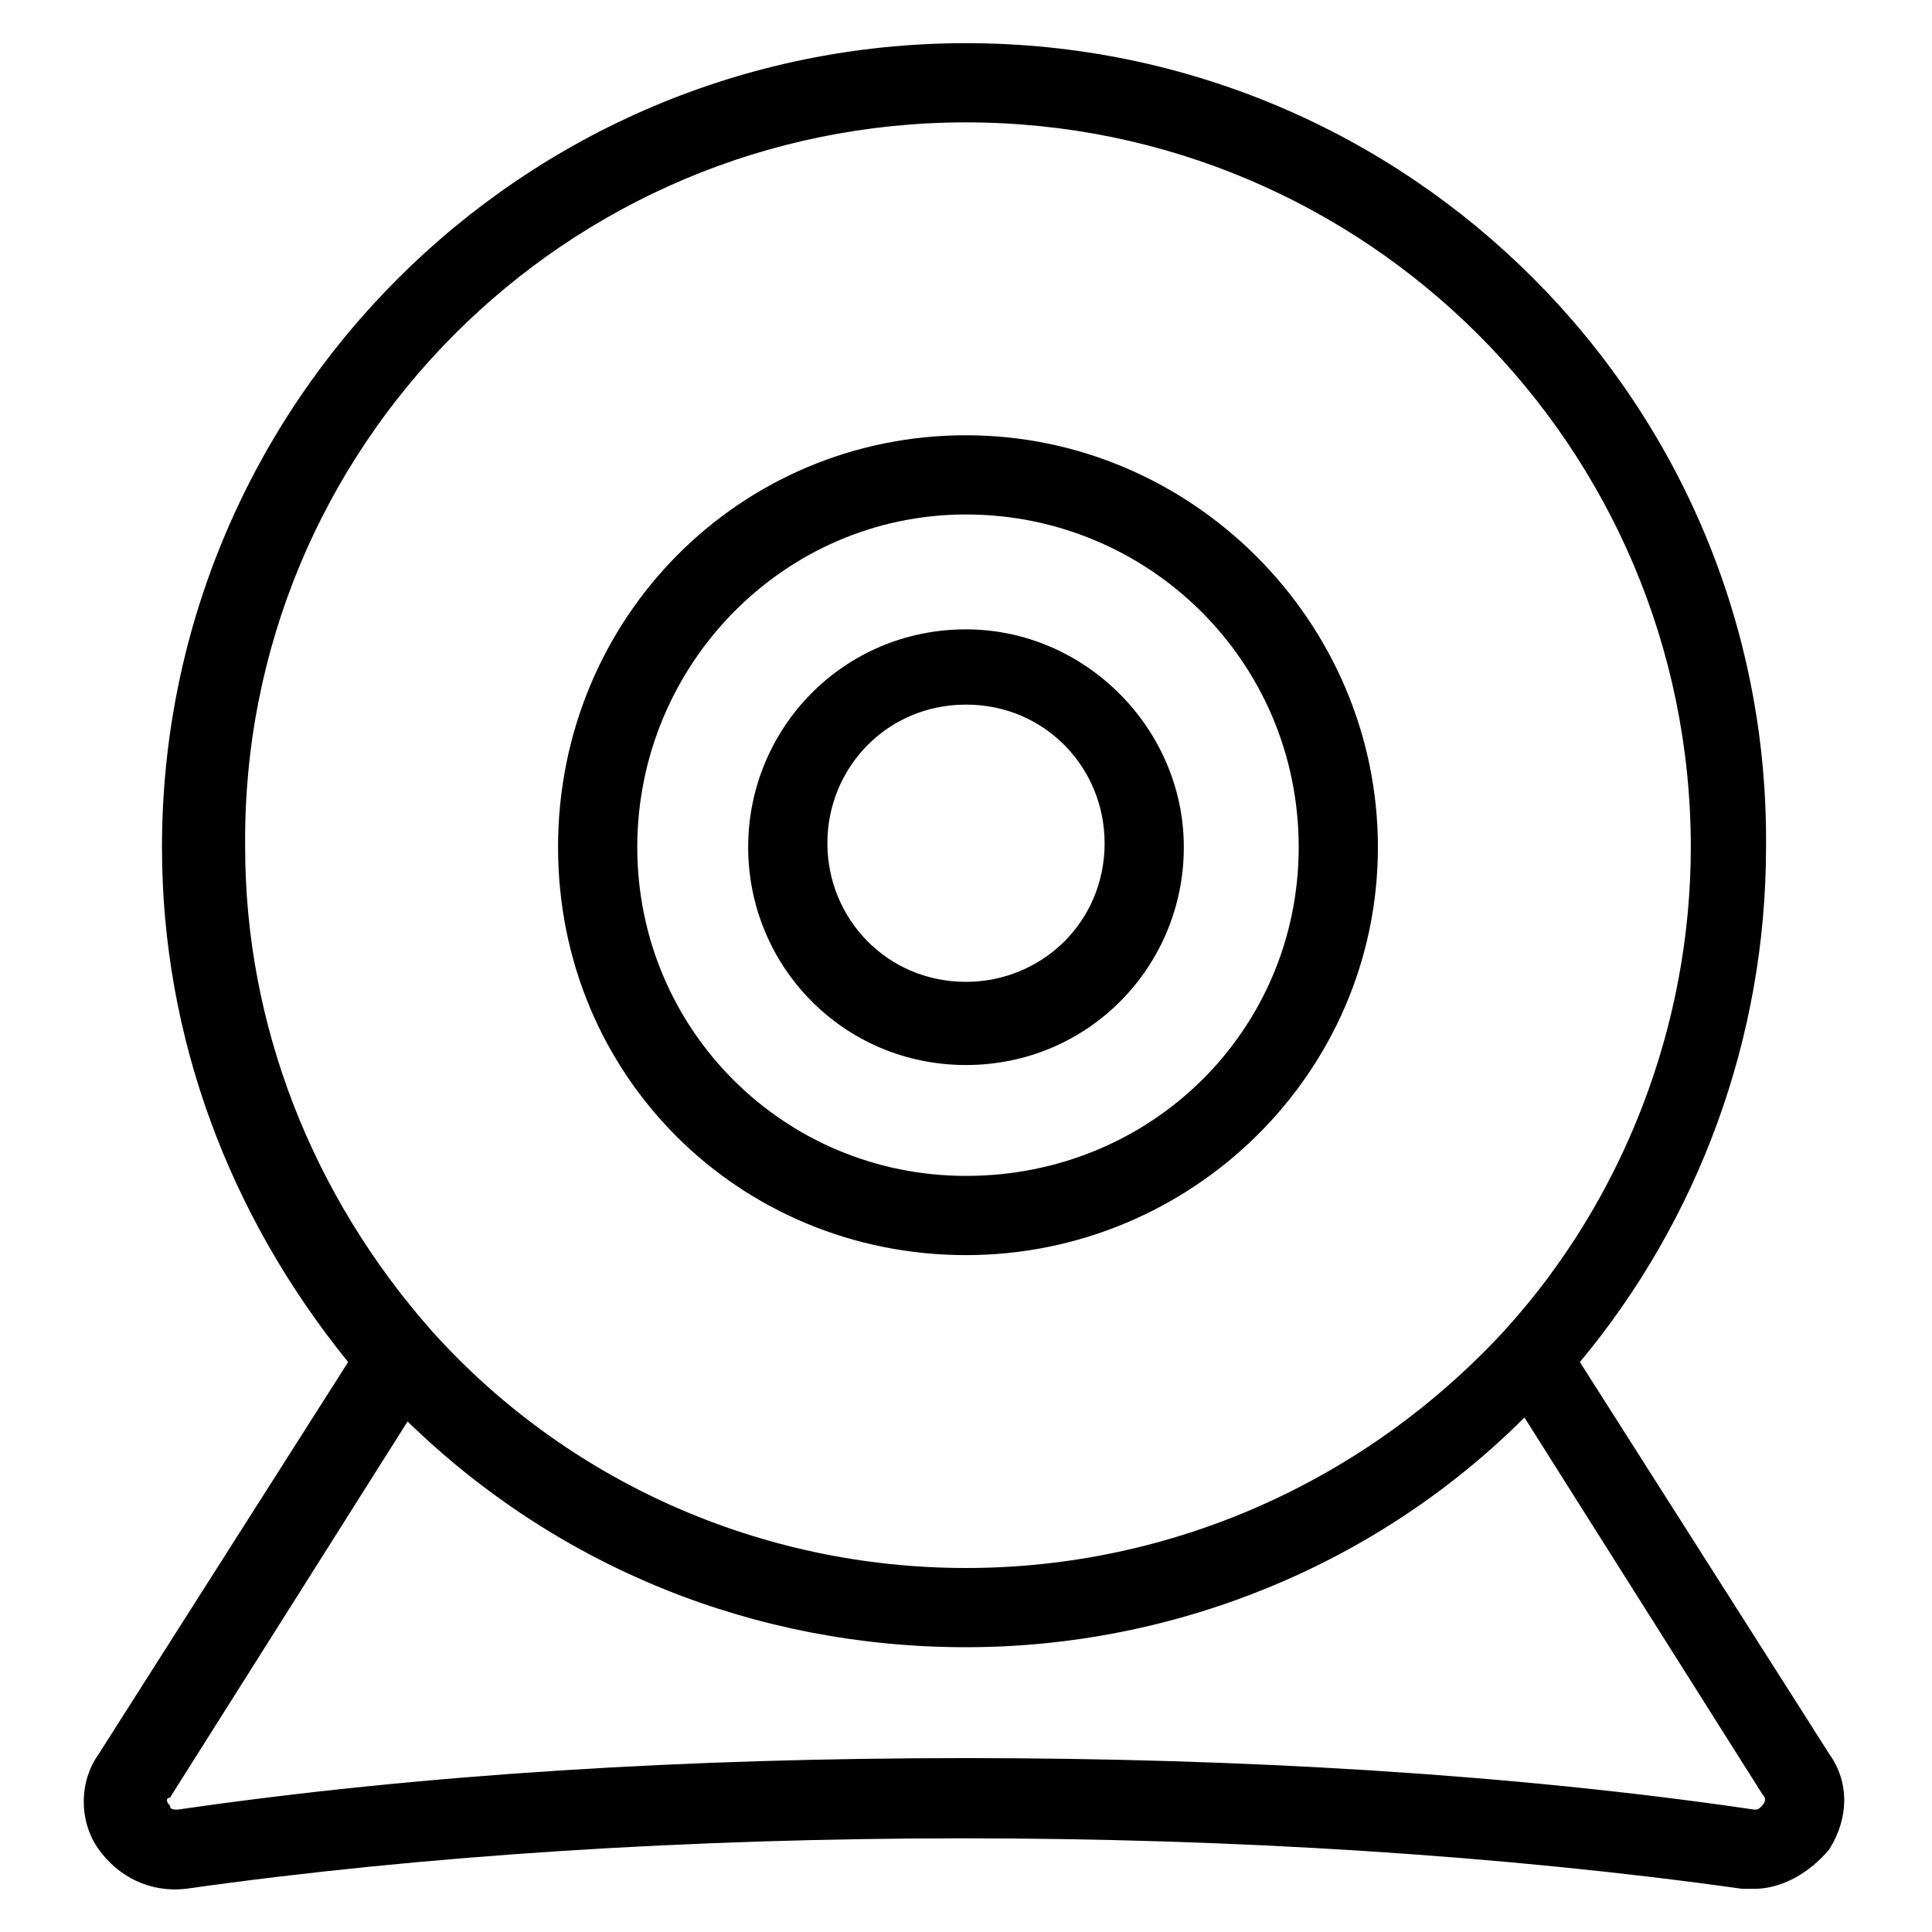 <?xml version="1.0" encoding="UTF-8"?>
<!-- Uploaded to: ICON Repo, www.svgrepo.com, Generator: ICON Repo Mixer Tools -->
<svg fill="#000000" width="800px" height="800px" version="1.1" viewBox="144 144 512 512" xmlns="http://www.w3.org/2000/svg">
 <g>
  <path d="m628.81 608.87-66.125-103.91c31.488-37.785 49.332-86.066 49.332-136.45 1.047-117.56-94.465-213.07-212.02-213.07-117.56 0-213.07 95.512-213.07 213.07 0 50.383 17.844 97.613 49.332 136.45l-66.125 103.91c-5.246 7.348-5.246 17.844 0 25.191 5.246 7.348 13.645 11.547 23.09 10.496 125.95-17.844 285.49-17.844 412.49 0h3.148c7.348 0 14.695-4.199 19.941-10.496 5.25-8.398 5.25-17.848 0.004-25.191zm-228.81-432.44c106.01 0 192.08 86.066 192.08 192.08 0 47.23-17.844 93.414-49.332 128.05-36.734 39.887-88.168 62.977-142.75 62.977s-106.01-23.09-141.7-62.977c-31.488-35.688-49.332-80.82-49.332-128.05-1.051-106.01 85.016-192.08 191.03-192.08zm210.97 446.08c-1.051 1.051-1.051 1.051-2.098 1.051-64.027-9.445-136.45-13.645-208.87-13.645-73.473 0-143.8 4.199-208.87 13.645-1.051 0-2.098 0-2.098-1.051-1.051-1.051-1.051-2.098 0-2.098l62.977-99.711c39.887 38.836 92.363 59.828 147.99 59.828s109.16-22.043 147.99-60.879l62.977 99.711c1.051 1.047 1.051 2.098 0 3.148z"/>
  <path d="m400 476.62c59.828 0 109.16-48.281 109.16-108.11-0.004-59.828-49.336-109.16-109.16-109.16-59.828 0-108.11 48.281-108.11 109.16 0 60.875 48.281 108.11 108.11 108.11zm0-196.28c48.281 0 88.168 38.836 88.168 88.168 0 48.281-38.836 87.117-88.168 87.117-48.281 0-87.117-38.836-87.117-87.117s38.832-88.168 87.117-88.168z"/>
  <path d="m400 426.24c32.539 0 57.727-26.238 57.727-57.727s-26.238-57.727-57.727-57.727c-32.539 0-57.727 26.238-57.727 57.727-0.004 31.488 25.188 57.727 57.727 57.727zm0-95.512c20.992 0 36.734 16.793 36.734 36.734 0 20.992-16.793 36.734-36.734 36.734-20.992 0-36.734-16.793-36.734-36.734-0.004-19.941 15.742-36.734 36.734-36.734z"/>
 </g>
</svg>